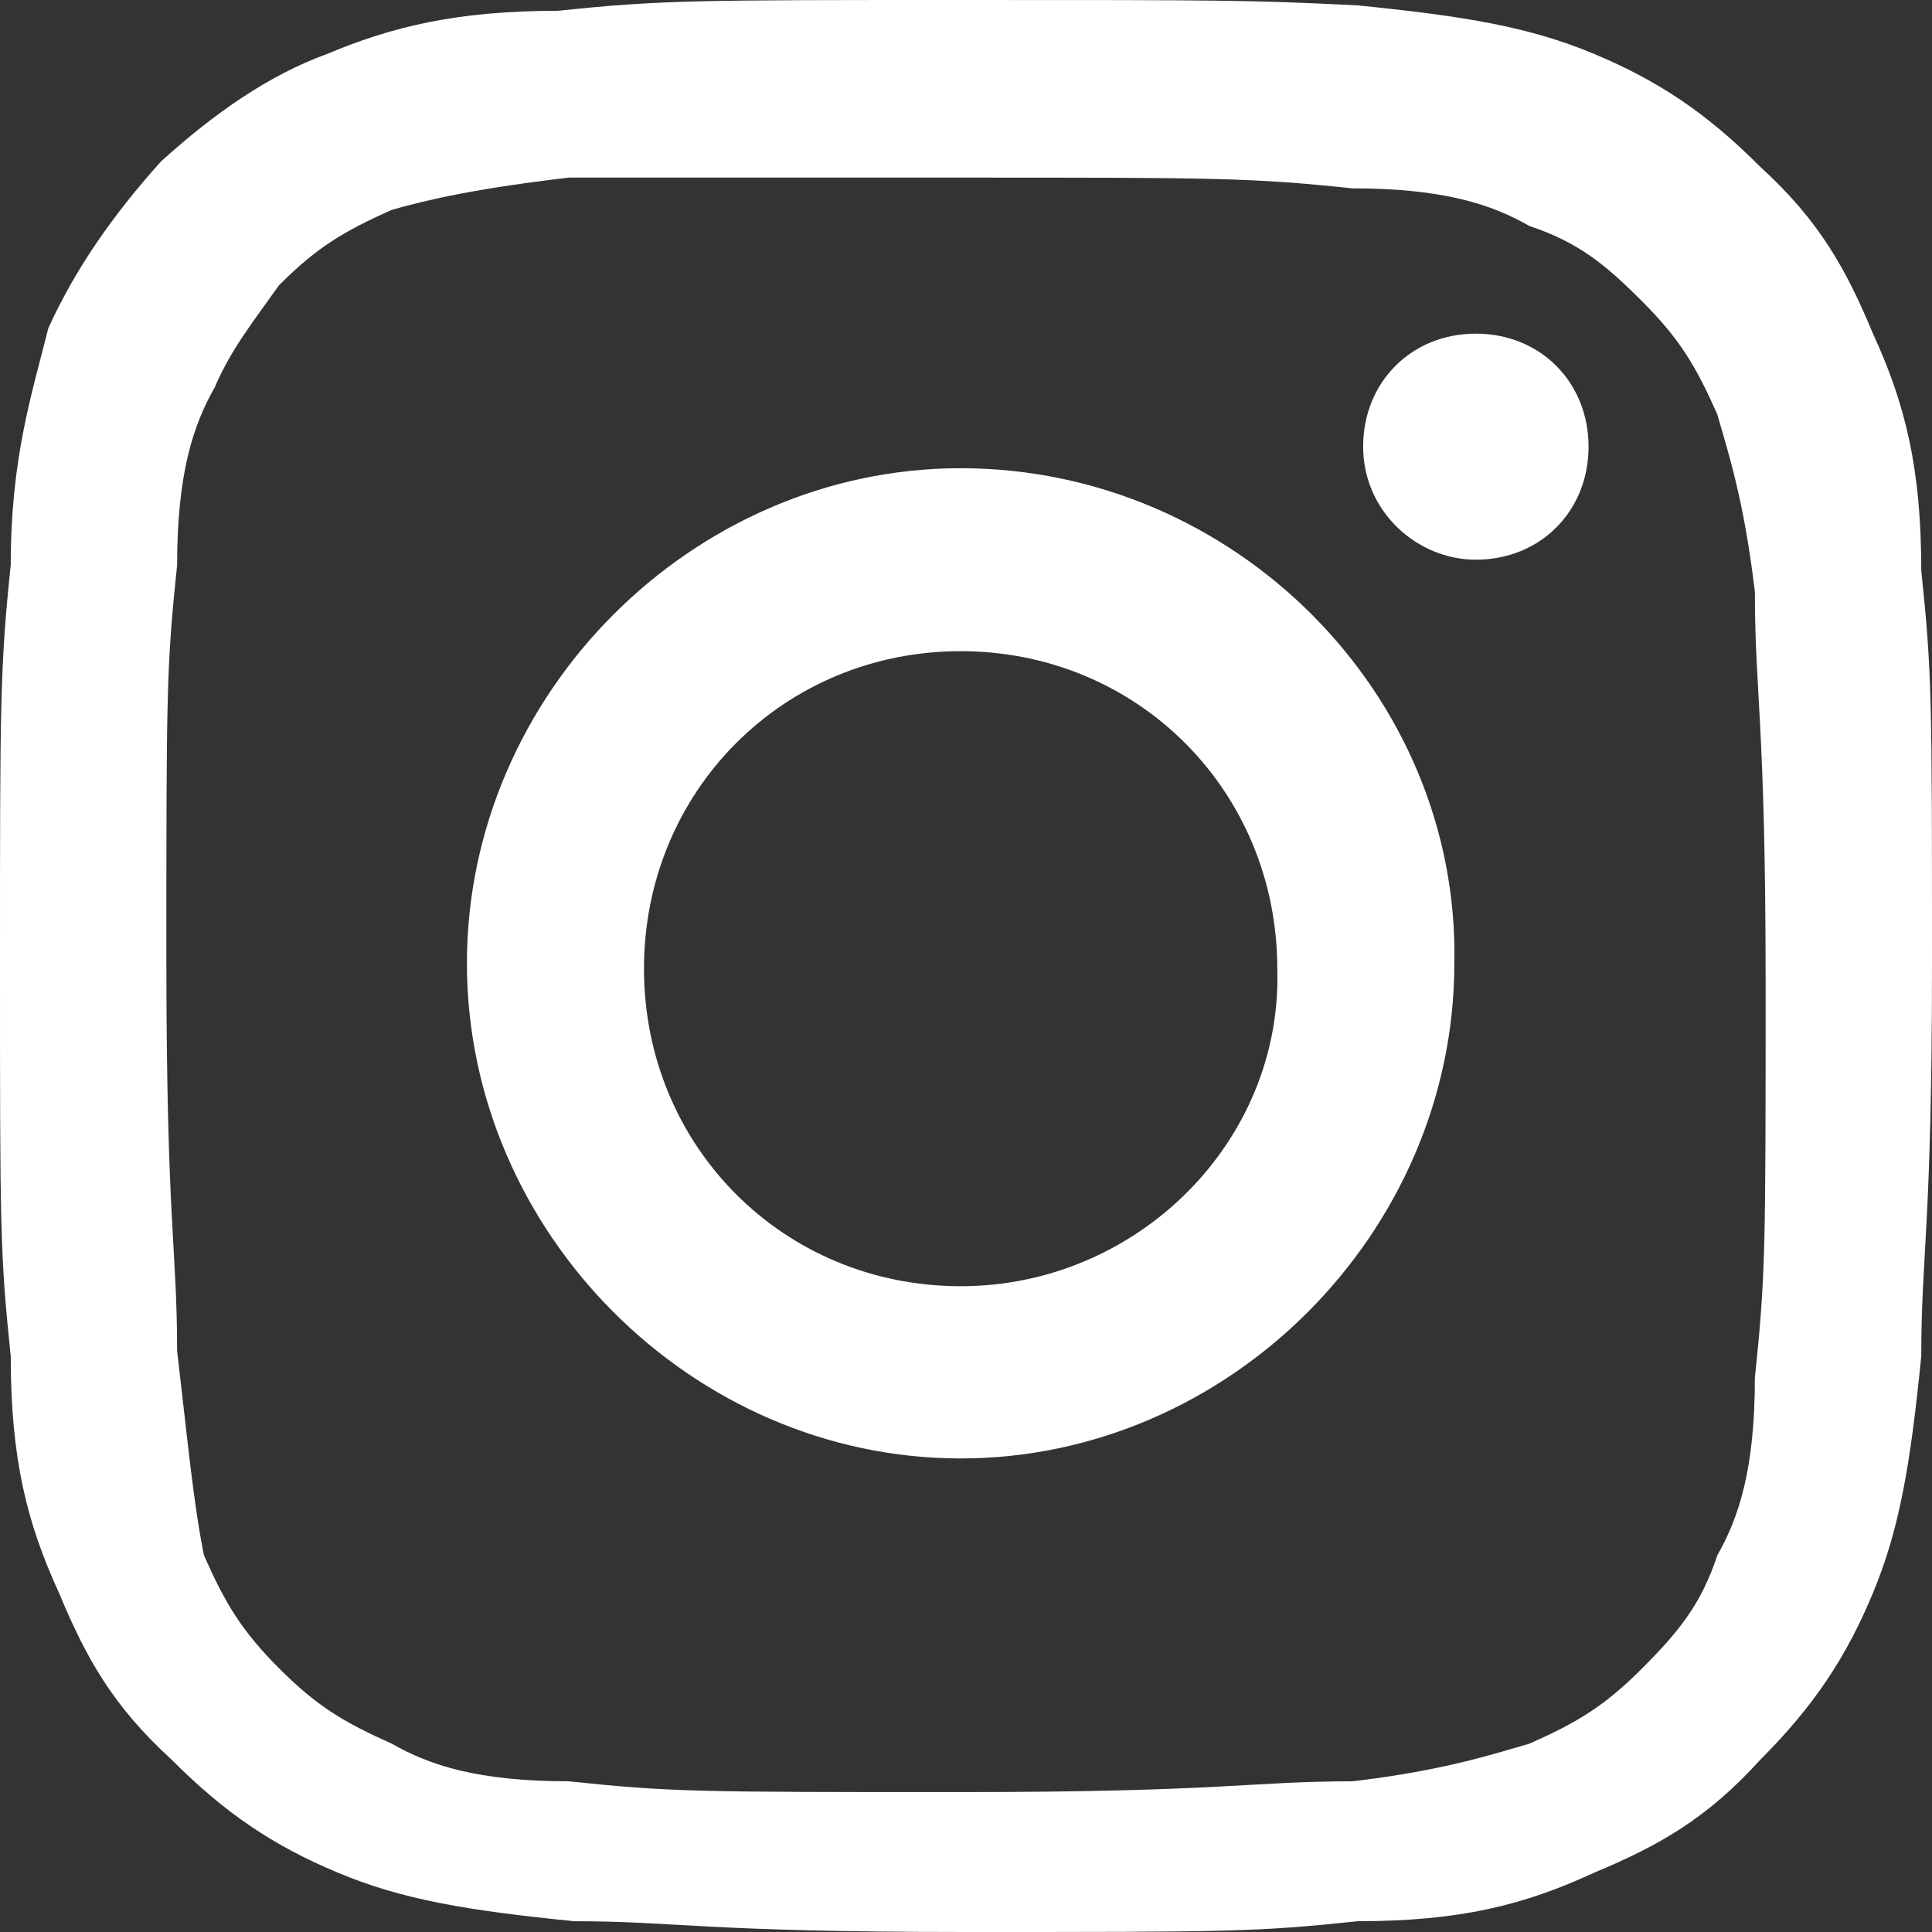 <?xml version="1.0" encoding="UTF-8"?> <svg xmlns="http://www.w3.org/2000/svg" width="43" height="43" viewBox="0 0 43 43" fill="none"><rect x="0" y="0" width="43" height="43" fill="#333333" stroke="none"/> <path d="M21.381 3.953C26.994 3.953 27.831 3.953 30.1 4.192C32.131 4.192 33.206 4.552 34.042 5.031C35.117 5.39 35.714 5.869 36.55 6.708C37.386 7.546 37.744 8.145 38.222 9.223C38.461 10.061 38.819 11.139 39.058 13.175C39.058 15.451 39.297 16.05 39.297 21.919C39.297 27.788 39.297 28.387 39.058 30.663C39.058 32.699 38.7 33.777 38.222 34.616C37.864 35.694 37.386 36.292 36.55 37.131C35.714 37.969 35.117 38.329 34.042 38.808C33.206 39.047 32.131 39.407 30.1 39.646C27.831 39.646 27.233 39.886 21.381 39.886C15.528 39.886 14.931 39.886 12.661 39.646C10.631 39.646 9.556 39.287 8.719 38.808C7.644 38.329 7.047 37.969 6.211 37.131C5.375 36.292 5.017 35.694 4.539 34.616C4.3 33.418 4.181 32.1 3.942 30.064C3.942 27.788 3.703 27.189 3.703 21.32C3.703 15.451 3.703 14.852 3.942 12.577C3.942 10.54 4.3 9.462 4.778 8.624C5.136 7.786 5.614 7.187 6.211 6.348C7.047 5.51 7.644 5.15 8.719 4.671C9.556 4.432 10.631 4.192 12.661 3.953C14.931 3.953 15.647 3.953 21.381 3.953ZM21.381 0C15.528 0 14.692 0 12.422 0.24C10.153 0.24 8.719 0.599 7.286 1.198C5.972 1.677 4.778 2.515 3.583 3.593C2.508 4.791 1.672 5.989 1.075 7.306C0.717 8.744 0.239 10.181 0.239 12.577C0 14.852 0 15.691 0 21.44C0 27.309 0 27.908 0.239 30.184C0.239 32.46 0.597 33.897 1.314 35.454C1.911 36.891 2.508 37.969 3.822 39.167C5.017 40.365 6.092 41.084 7.525 41.682C8.958 42.281 10.392 42.521 12.781 42.76C15.05 42.76 15.647 43 21.5 43C27.353 43 27.95 43 30.219 42.76C32.489 42.76 33.922 42.401 35.475 41.682C36.908 41.084 37.983 40.485 39.178 39.167C40.372 37.969 41.089 36.891 41.686 35.454C42.283 34.017 42.522 32.579 42.761 30.184C42.761 27.908 43 27.309 43 21.44C43 15.571 43 14.972 42.761 12.696C42.761 10.421 42.403 8.983 41.686 7.426C41.089 5.989 40.492 4.911 39.178 3.713C37.983 2.515 36.908 1.797 35.475 1.198C34.042 0.599 32.608 0.359 30.219 0.12C27.831 0 27.233 0 21.381 0Z" fill="white"></path> <path d="M21.381 10.421C15.408 10.421 10.392 15.451 10.392 21.44C10.392 27.429 15.408 32.46 21.381 32.46C27.353 32.46 32.369 27.429 32.369 21.44C32.489 15.451 27.472 10.421 21.381 10.421ZM21.381 28.627C17.439 28.627 14.333 25.513 14.333 21.56C14.333 17.608 17.439 14.493 21.381 14.493C25.322 14.493 28.428 17.608 28.428 21.56C28.547 25.393 25.322 28.627 21.381 28.627Z" fill="white"></path> <path d="M32.848 12.457C34.281 12.457 35.356 11.379 35.356 9.942C35.356 8.504 34.281 7.426 32.848 7.426C31.414 7.426 30.339 8.504 30.339 9.942C30.339 11.379 31.534 12.457 32.848 12.457Z" fill="white"></path> </svg> 